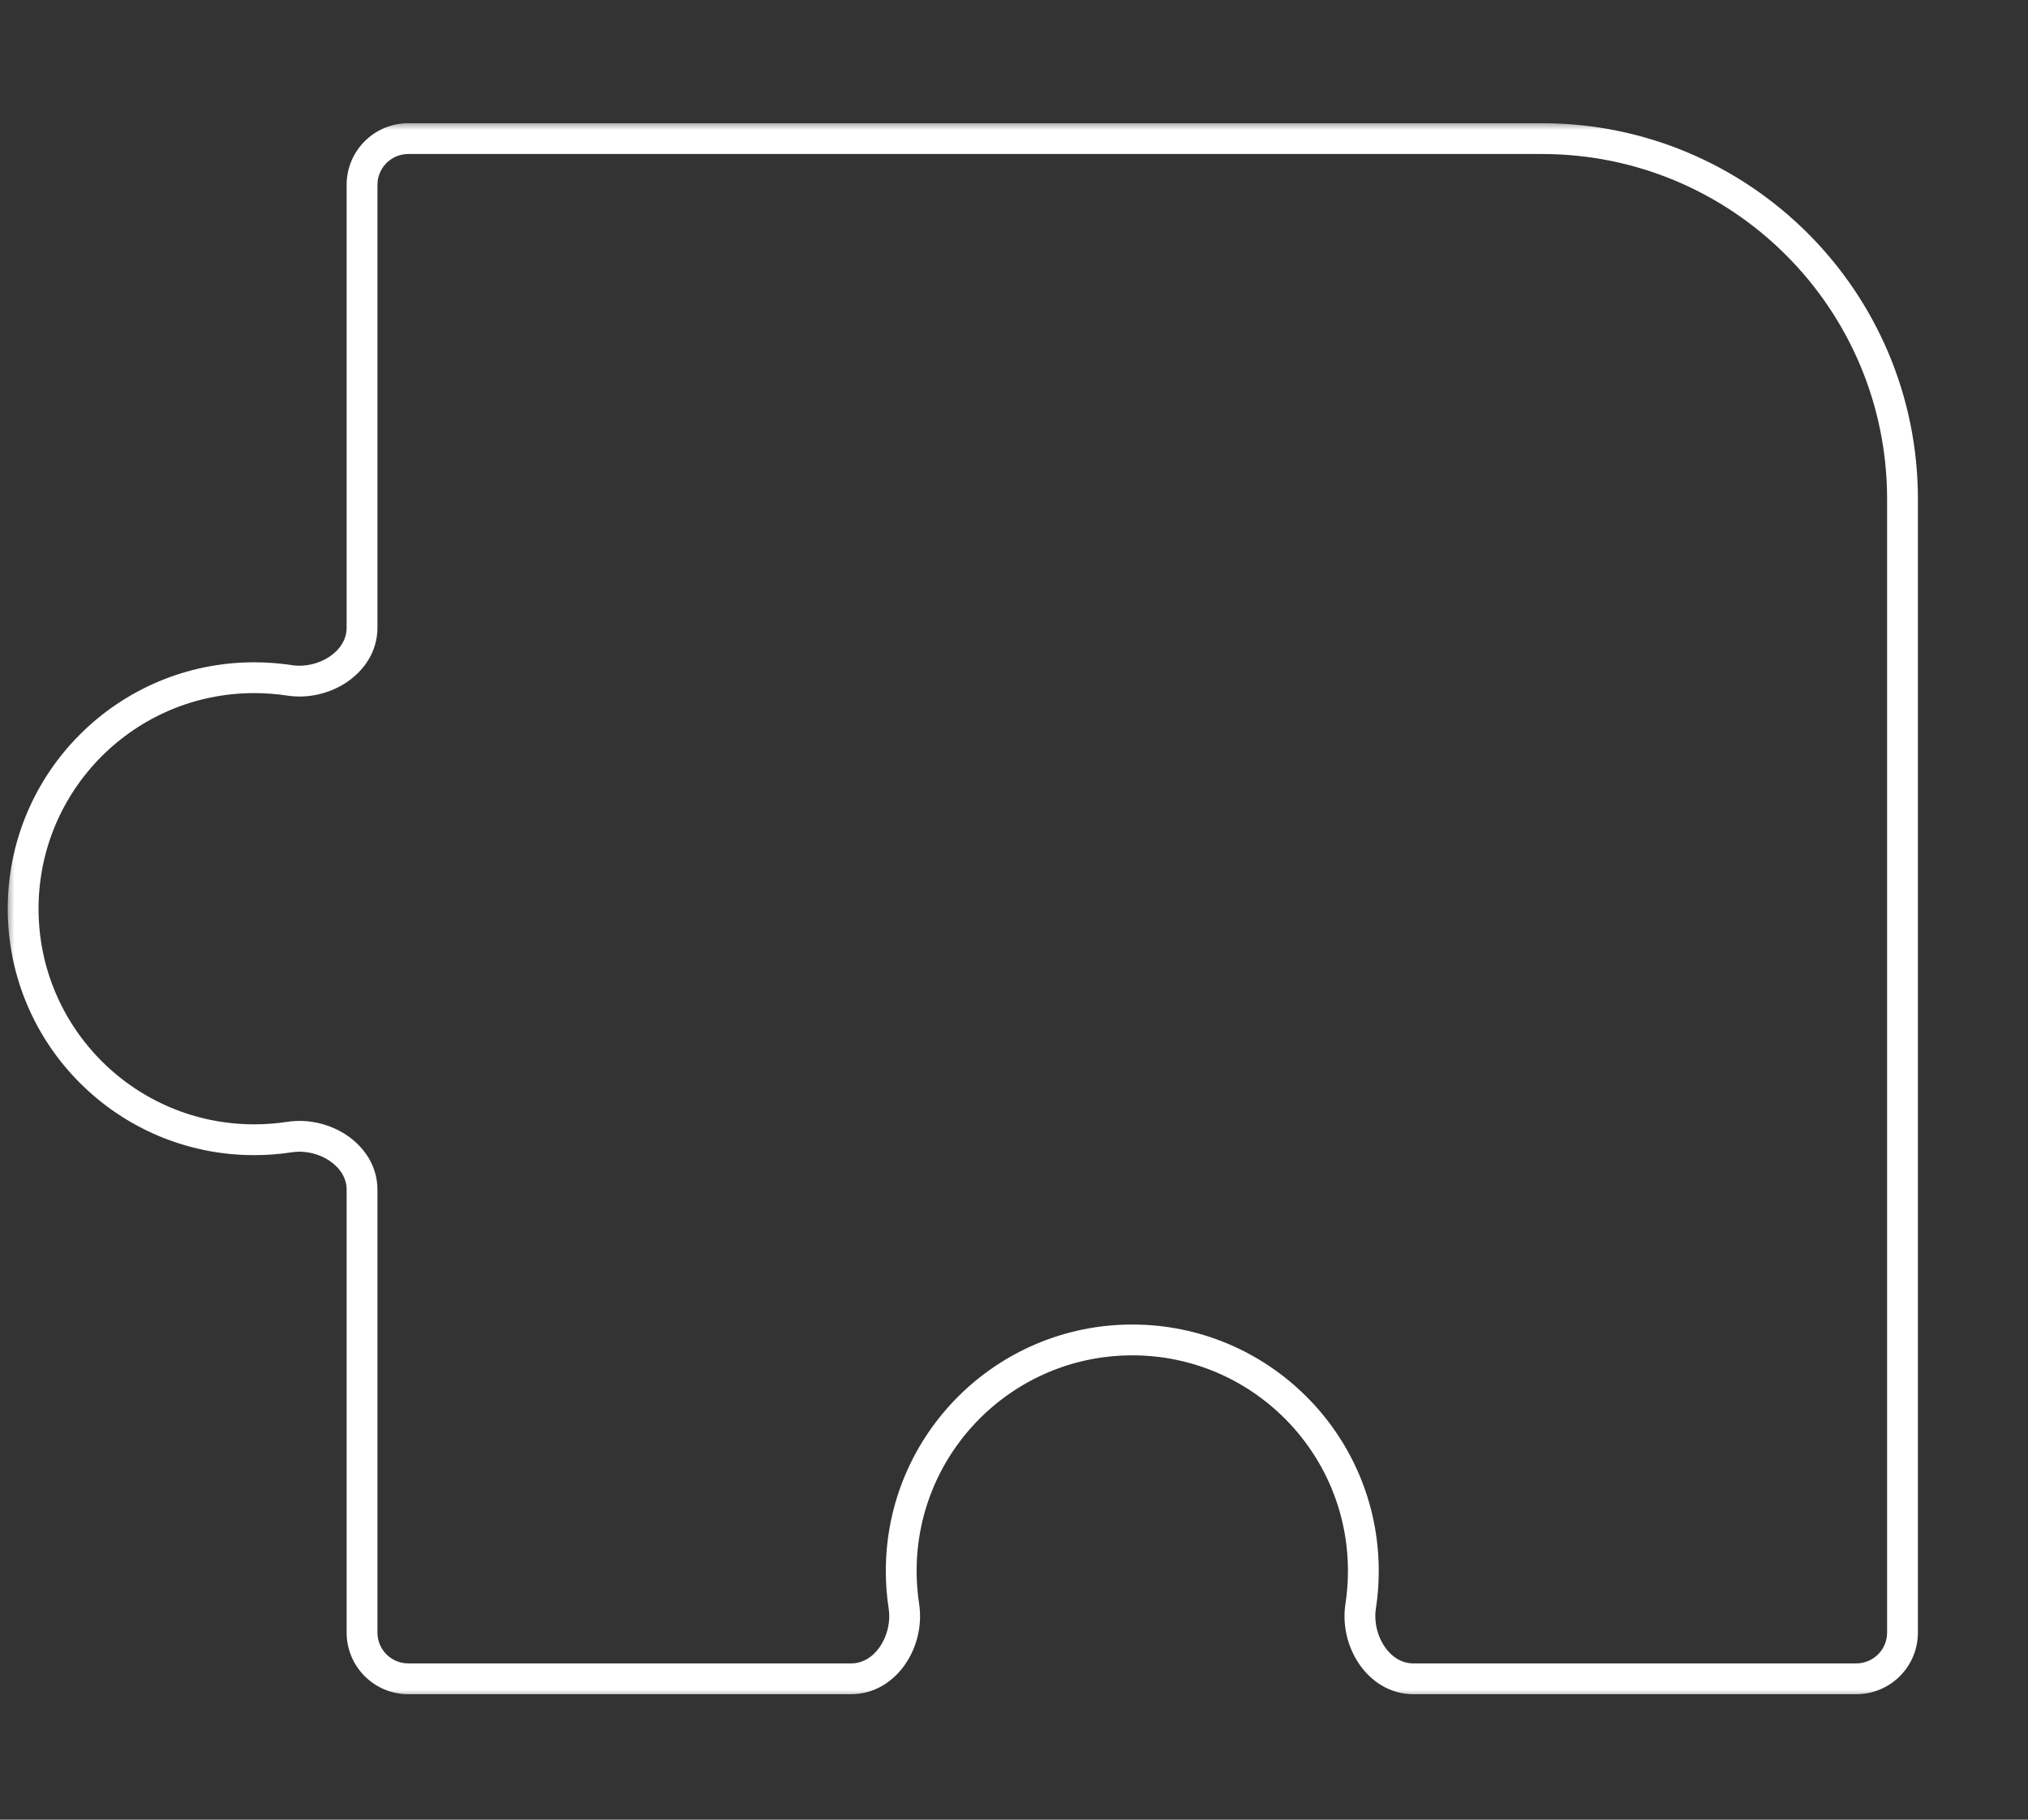 <?xml version="1.0" encoding="utf-8"?>
<svg xmlns="http://www.w3.org/2000/svg" fill="none" height="100%" overflow="visible" preserveAspectRatio="none" style="display: block;" viewBox="0 0 117 105" width="100%">
<rect x="0" y="0" width="117" height="105" fill="#333333" stroke="none"/>
<g id="puzzle_element">
<g id="Subtract">
<mask fill="black" height="91" id="path-2-outside-1_0_550" maskUnits="userSpaceOnUse" width="111" x="0.335" y="6.999">
<rect fill="white" height="91" width="111" x="0.335" y="6.999"/>
<path d="M88.96 7.999C100.447 7.999 109.76 17.311 109.76 28.798V94.205C109.76 95.678 108.566 96.872 107.094 96.872H81.541C79.533 96.872 78.194 94.674 78.499 92.689C78.601 92.024 78.654 91.343 78.654 90.649C78.654 83.287 72.687 77.318 65.324 77.318C57.962 77.318 51.993 83.287 51.993 90.649C51.993 91.343 52.046 92.024 52.149 92.689C52.454 94.674 51.115 96.872 49.106 96.872H23.553C22.081 96.872 20.887 95.678 20.887 94.206V68.653C20.887 66.645 18.69 65.306 16.705 65.611C16.04 65.713 15.36 65.766 14.666 65.766C7.304 65.766 1.336 59.798 1.335 52.436C1.335 45.074 7.304 39.105 14.666 39.105C15.359 39.105 16.04 39.158 16.705 39.26C18.69 39.565 20.887 38.226 20.887 36.217V10.665C20.887 9.192 22.081 7.999 23.553 7.999H88.96Z"/>
</mask>
<path d="M88.96 7.999L88.96 7.11H88.96V7.999ZM109.76 28.798L110.649 28.798L110.649 28.798L109.76 28.798ZM78.654 90.649L79.543 90.649L79.543 90.649L78.654 90.649ZM65.324 77.318L65.324 76.429L65.324 76.429L65.324 77.318ZM51.993 90.649L51.105 90.649L51.105 90.649L51.993 90.649ZM14.666 65.766L14.666 66.655L14.666 66.655L14.666 65.766ZM1.335 52.436L0.446 52.436L0.446 52.436L1.335 52.436ZM14.666 39.105L14.666 38.216L14.666 38.216L14.666 39.105ZM78.499 92.689L79.378 92.824L78.499 92.689ZM88.96 7.999L88.96 8.887C99.957 8.887 108.871 17.802 108.871 28.798L109.76 28.798L110.649 28.798C110.648 16.82 100.938 7.11 88.96 7.11L88.96 7.999ZM109.76 28.798H108.871V94.205H109.76H110.649V28.798H109.76ZM107.094 96.872V95.983H81.541V96.872V97.76H107.094V96.872ZM78.499 92.689L79.378 92.824C79.487 92.115 79.543 91.388 79.543 90.649L78.654 90.649L77.766 90.649C77.766 91.297 77.716 91.933 77.621 92.554L78.499 92.689ZM78.654 90.649L79.543 90.649C79.543 82.796 73.177 76.43 65.324 76.429L65.324 77.318L65.324 78.207C72.196 78.207 77.766 83.778 77.766 90.649L78.654 90.649ZM65.324 77.318L65.324 76.429C57.471 76.429 51.105 82.796 51.105 90.649L51.993 90.649L52.882 90.649C52.882 83.777 58.453 78.207 65.324 78.207L65.324 77.318ZM51.993 90.649L51.105 90.649C51.105 91.388 51.161 92.115 51.27 92.824L52.149 92.689L53.027 92.554C52.932 91.933 52.882 91.297 52.882 90.649L51.993 90.649ZM49.106 96.872V95.983H23.553V96.872V97.76H49.106V96.872ZM20.887 94.206H21.776V68.653H20.887H19.998V94.206H20.887ZM16.705 65.611L16.57 64.733C15.95 64.828 15.314 64.877 14.666 64.877L14.666 65.766L14.666 66.655C15.405 66.655 16.131 66.598 16.84 66.49L16.705 65.611ZM14.666 65.766L14.666 64.877C7.795 64.877 2.224 59.307 2.224 52.436L1.335 52.436L0.446 52.436C0.447 60.289 6.813 66.655 14.666 66.655L14.666 65.766ZM1.335 52.436L2.224 52.436C2.224 45.565 7.795 39.994 14.666 39.994L14.666 39.105L14.666 38.216C6.813 38.216 0.446 44.583 0.446 52.436L1.335 52.436ZM14.666 39.105L14.666 39.994C15.314 39.994 15.95 40.043 16.57 40.138L16.705 39.26L16.84 38.381C16.131 38.273 15.405 38.216 14.666 38.216L14.666 39.105ZM20.887 36.217H21.776V10.665H20.887H19.998V36.217H20.887ZM23.553 7.999V8.887H88.96V7.999V7.11H23.553V7.999ZM20.887 68.653H21.776C21.776 67.296 21.028 66.208 20.044 65.532C19.066 64.861 17.794 64.545 16.57 64.733L16.705 65.611L16.84 66.49C17.602 66.373 18.42 66.573 19.037 66.997C19.647 67.416 19.998 68.002 19.998 68.653H20.887ZM23.553 96.872V95.983C22.571 95.983 21.776 95.187 21.776 94.206H20.887H19.998C19.998 96.169 21.59 97.76 23.553 97.76V96.872ZM20.887 10.665H21.776C21.776 9.683 22.571 8.887 23.553 8.887V7.999V7.11C21.59 7.11 19.998 8.701 19.998 10.665H20.887ZM81.541 96.872V95.983C80.89 95.983 80.304 95.632 79.885 95.022C79.461 94.404 79.261 93.586 79.378 92.824L78.499 92.689L77.621 92.554C77.433 93.778 77.749 95.051 78.42 96.028C79.096 97.013 80.184 97.76 81.541 97.76V96.872ZM52.149 92.689L51.27 92.824C51.387 93.586 51.187 94.404 50.763 95.022C50.343 95.632 49.758 95.983 49.106 95.983V96.872V97.76C50.463 97.76 51.551 97.013 52.228 96.028C52.899 95.051 53.215 93.778 53.027 92.554L52.149 92.689ZM16.705 39.26L16.57 40.138C17.794 40.326 19.066 40.01 20.044 39.338C21.028 38.662 21.776 37.574 21.776 36.217H20.887H19.998C19.998 36.869 19.647 37.454 19.037 37.873C18.42 38.297 17.601 38.498 16.84 38.381L16.705 39.26ZM109.76 94.205H108.871C108.871 95.187 108.075 95.983 107.094 95.983V96.872V97.76C109.057 97.76 110.649 96.169 110.649 94.205H109.76Z" fill="white" mask="url(#path-2-outside-1_0_550)"/>
</g>
</g>
</svg>